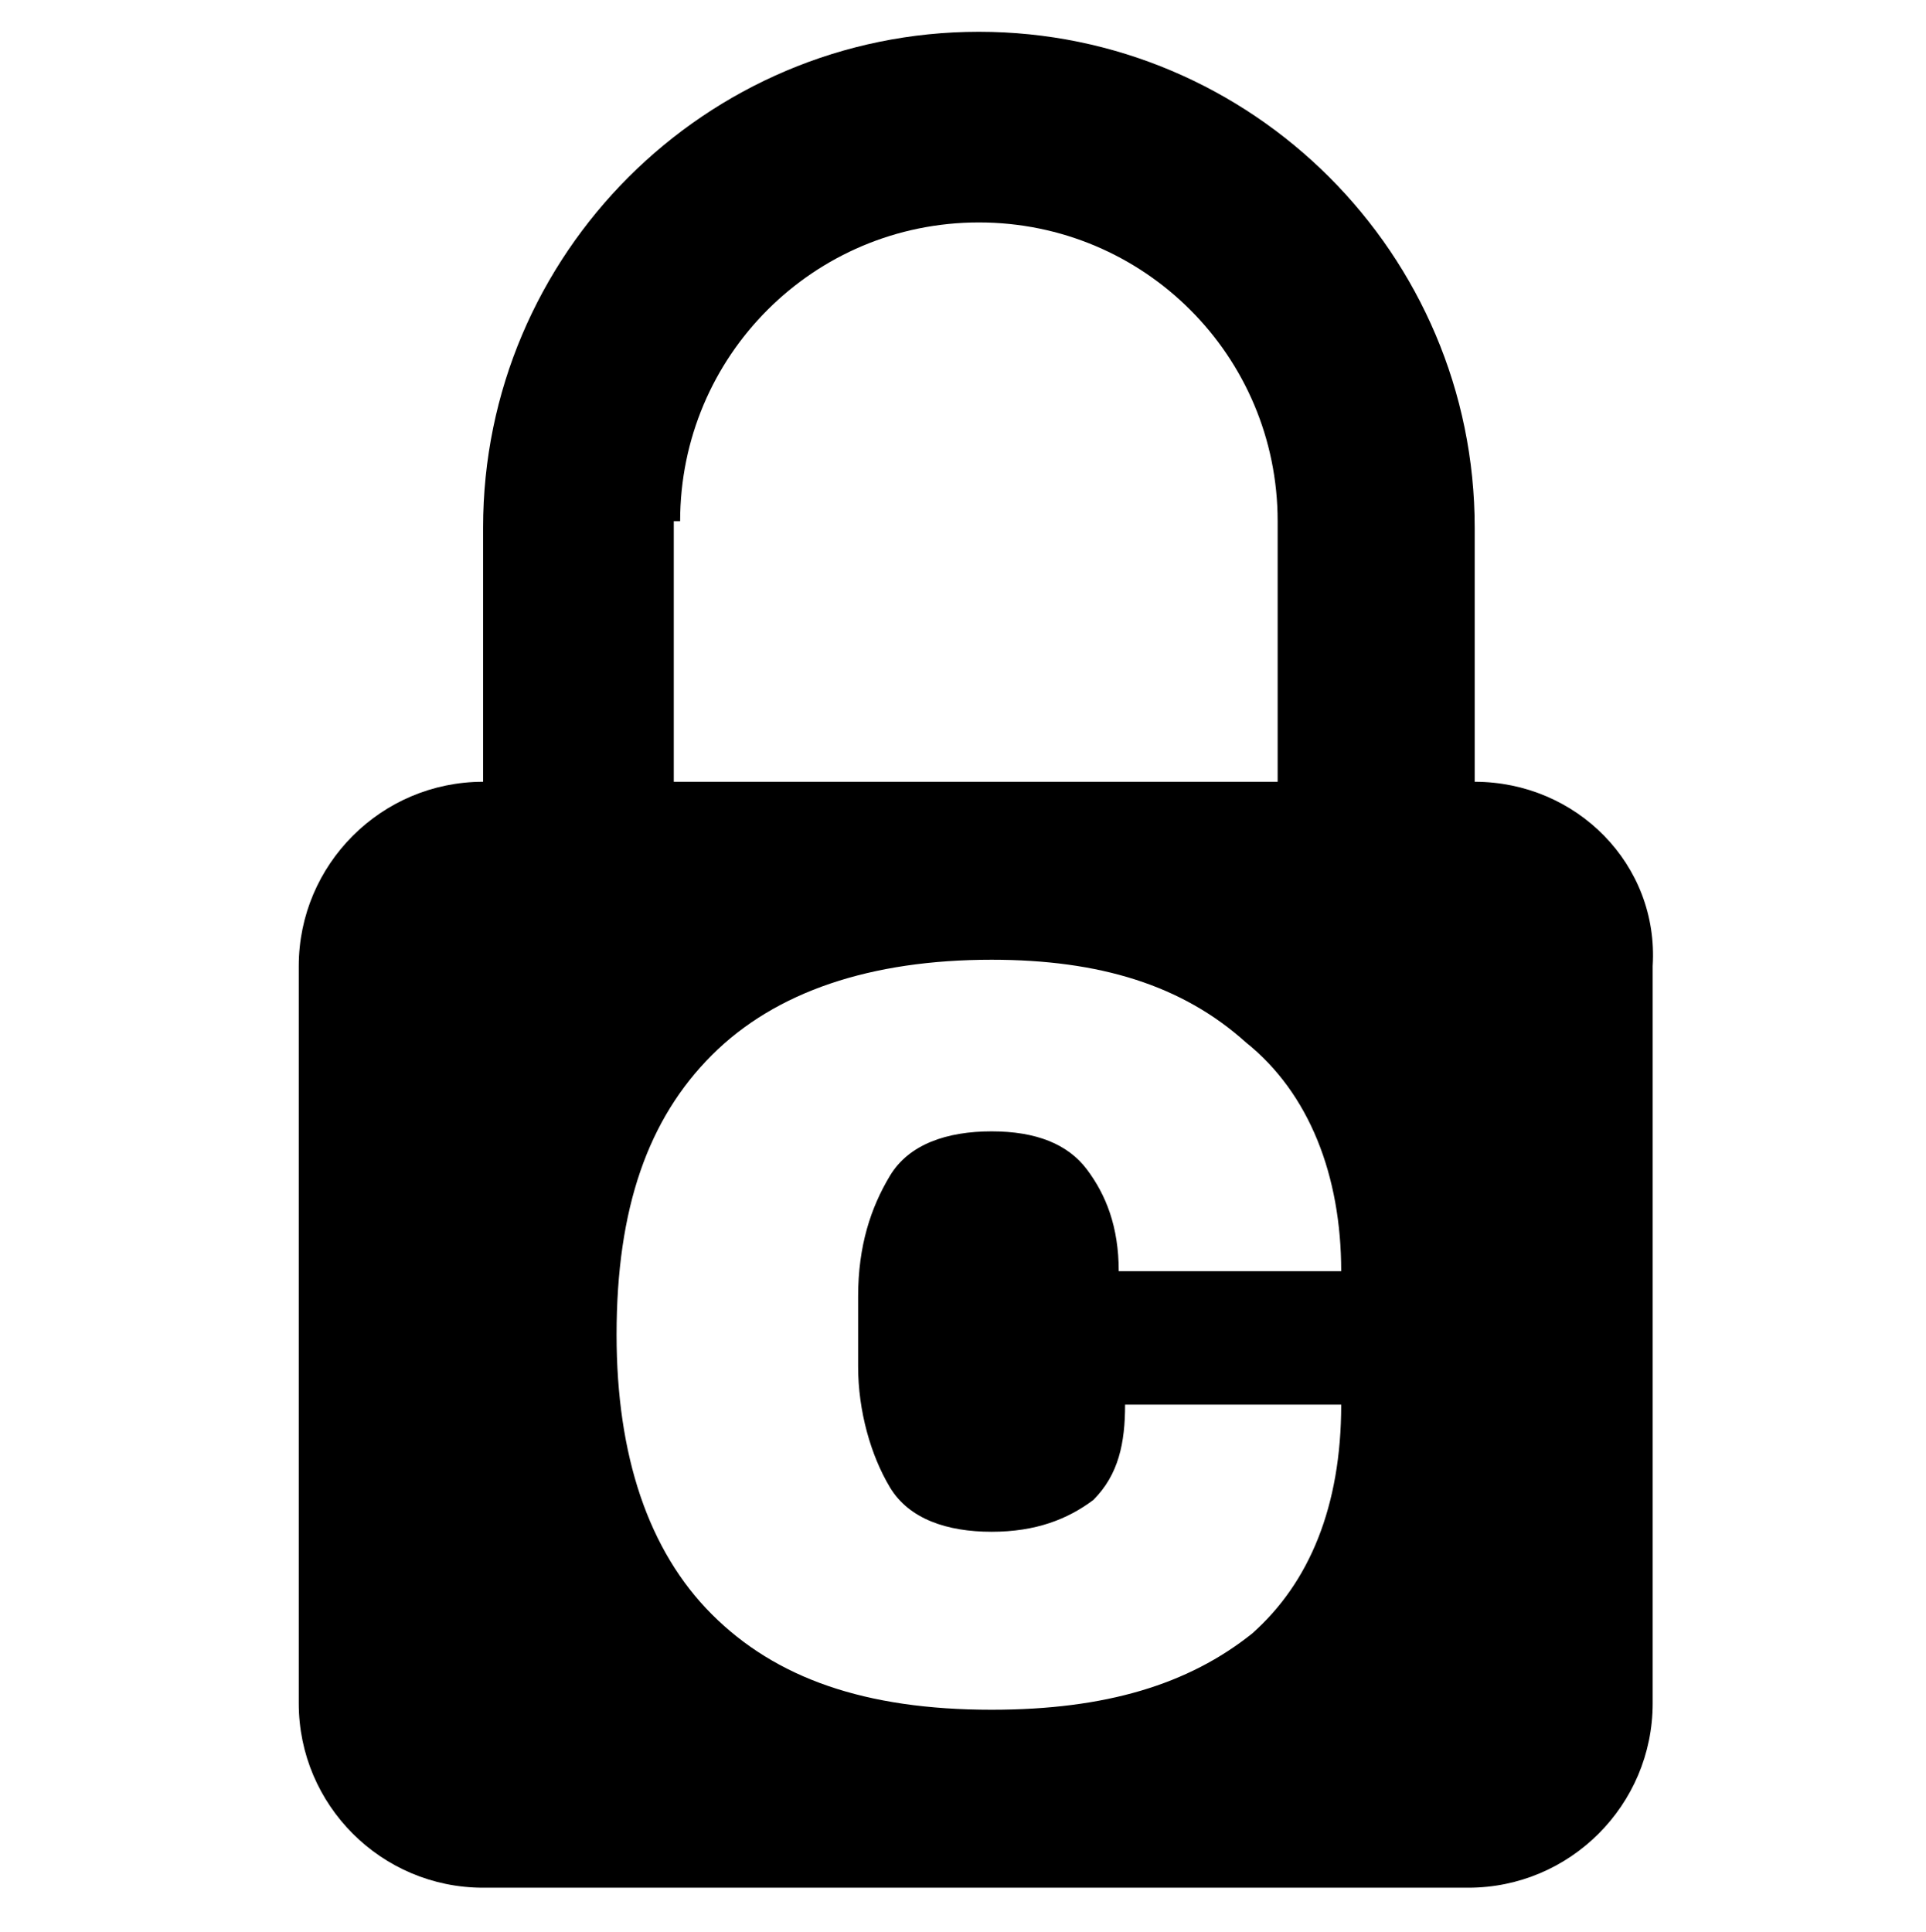 <?xml version="1.0" encoding="UTF-8"?>
<!-- Generator: Adobe Illustrator 27.5.0, SVG Export Plug-In . SVG Version: 6.00 Build 0)  -->
<svg xmlns="http://www.w3.org/2000/svg" xmlns:xlink="http://www.w3.org/1999/xlink" version="1.1" id="Lock" x="0px" y="0px" viewBox="0 0 30.3 30.4" style="enable-background:new 0 0 30.3 30.4;" xml:space="preserve">
<path d="M23.2,12.3v-4c0-4.3-3.5-7.8-7.8-7.8c-4.3,0-7.8,3.5-7.8,7.8v4c-1.6,0-2.9,1.3-2.9,2.9v11.6c0,1.6,1.3,2.9,2.9,2.9h15.5  c1.6,0,2.9-1.3,2.9-2.9V15.2C26.1,13.6,24.8,12.3,23.2,12.3z M10.7,8.2c0-2.6,2.1-4.7,4.7-4.7s4.7,2.1,4.7,4.7v4.1h-9.5V8.2z   M14,23.4c0.3,0.5,0.9,0.7,1.6,0.7c0.7,0,1.2-0.2,1.6-0.5c0.4-0.4,0.5-0.9,0.5-1.5h3.4c0,1.6-0.5,2.8-1.4,3.6  c-1,0.8-2.3,1.2-4.1,1.2c-2,0-3.4-0.5-4.4-1.5c-1-1-1.5-2.5-1.5-4.4c0-2,0.5-3.4,1.5-4.4c1-1,2.5-1.5,4.4-1.5c1.7,0,3,0.4,4,1.3  c1,0.8,1.5,2.1,1.5,3.6h-3.5c0-0.7-0.2-1.2-0.5-1.6c-0.3-0.4-0.8-0.6-1.5-0.6c-0.7,0-1.3,0.2-1.6,0.7c-0.3,0.5-0.5,1.1-0.5,1.9v1.1  C13.5,22.2,13.7,22.9,14,23.4z"></path>
</svg>
